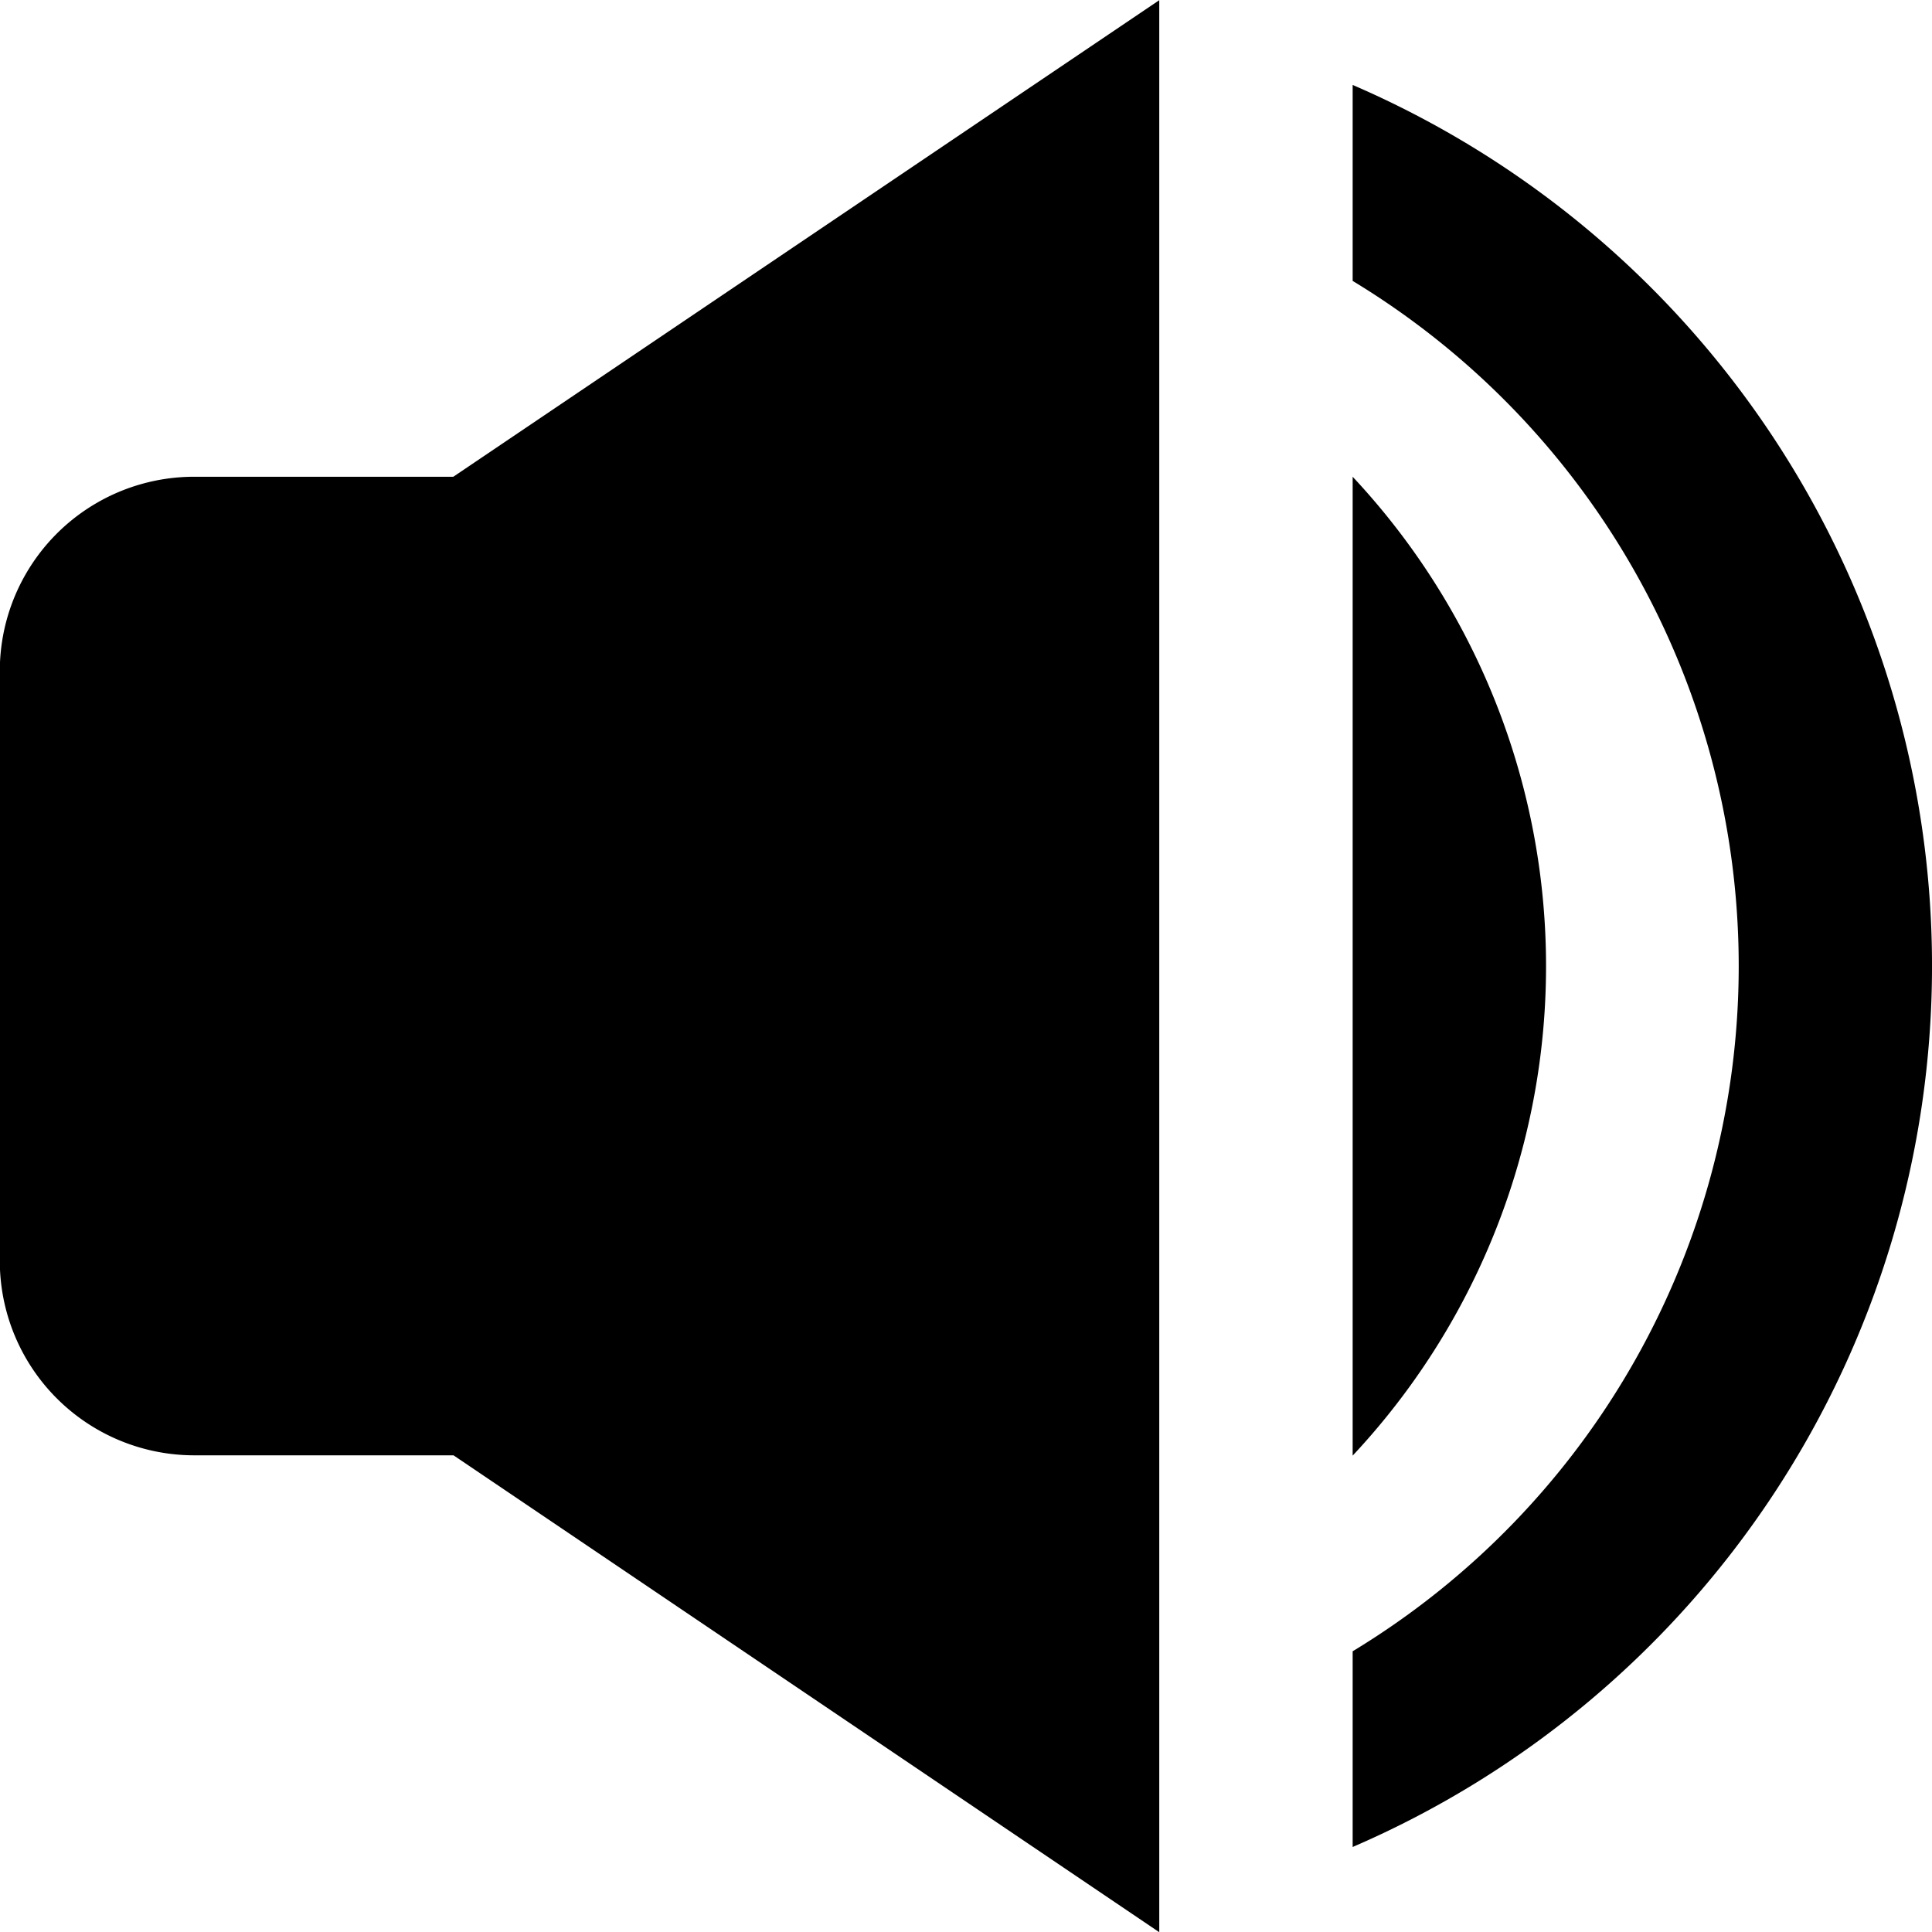 <svg xmlns="http://www.w3.org/2000/svg" width="30" height="30" viewBox="0 0 30 30">
  <path id="volume-full" d="M4539.045,19631.6H4535a3.02,3.02,0,0,1-3-3.043v-9.113a3.018,3.018,0,0,1,3-3.039h4.042l10.962-7.4v30Zm13.962,3.043a12.439,12.439,0,0,0,0-21.279v-3.043a14.9,14.9,0,0,1,0,27.361Zm0-18.238a11.119,11.119,0,0,1,0,15.2Z" transform="translate(-4532.003 -19609.002)"/>
</svg>
